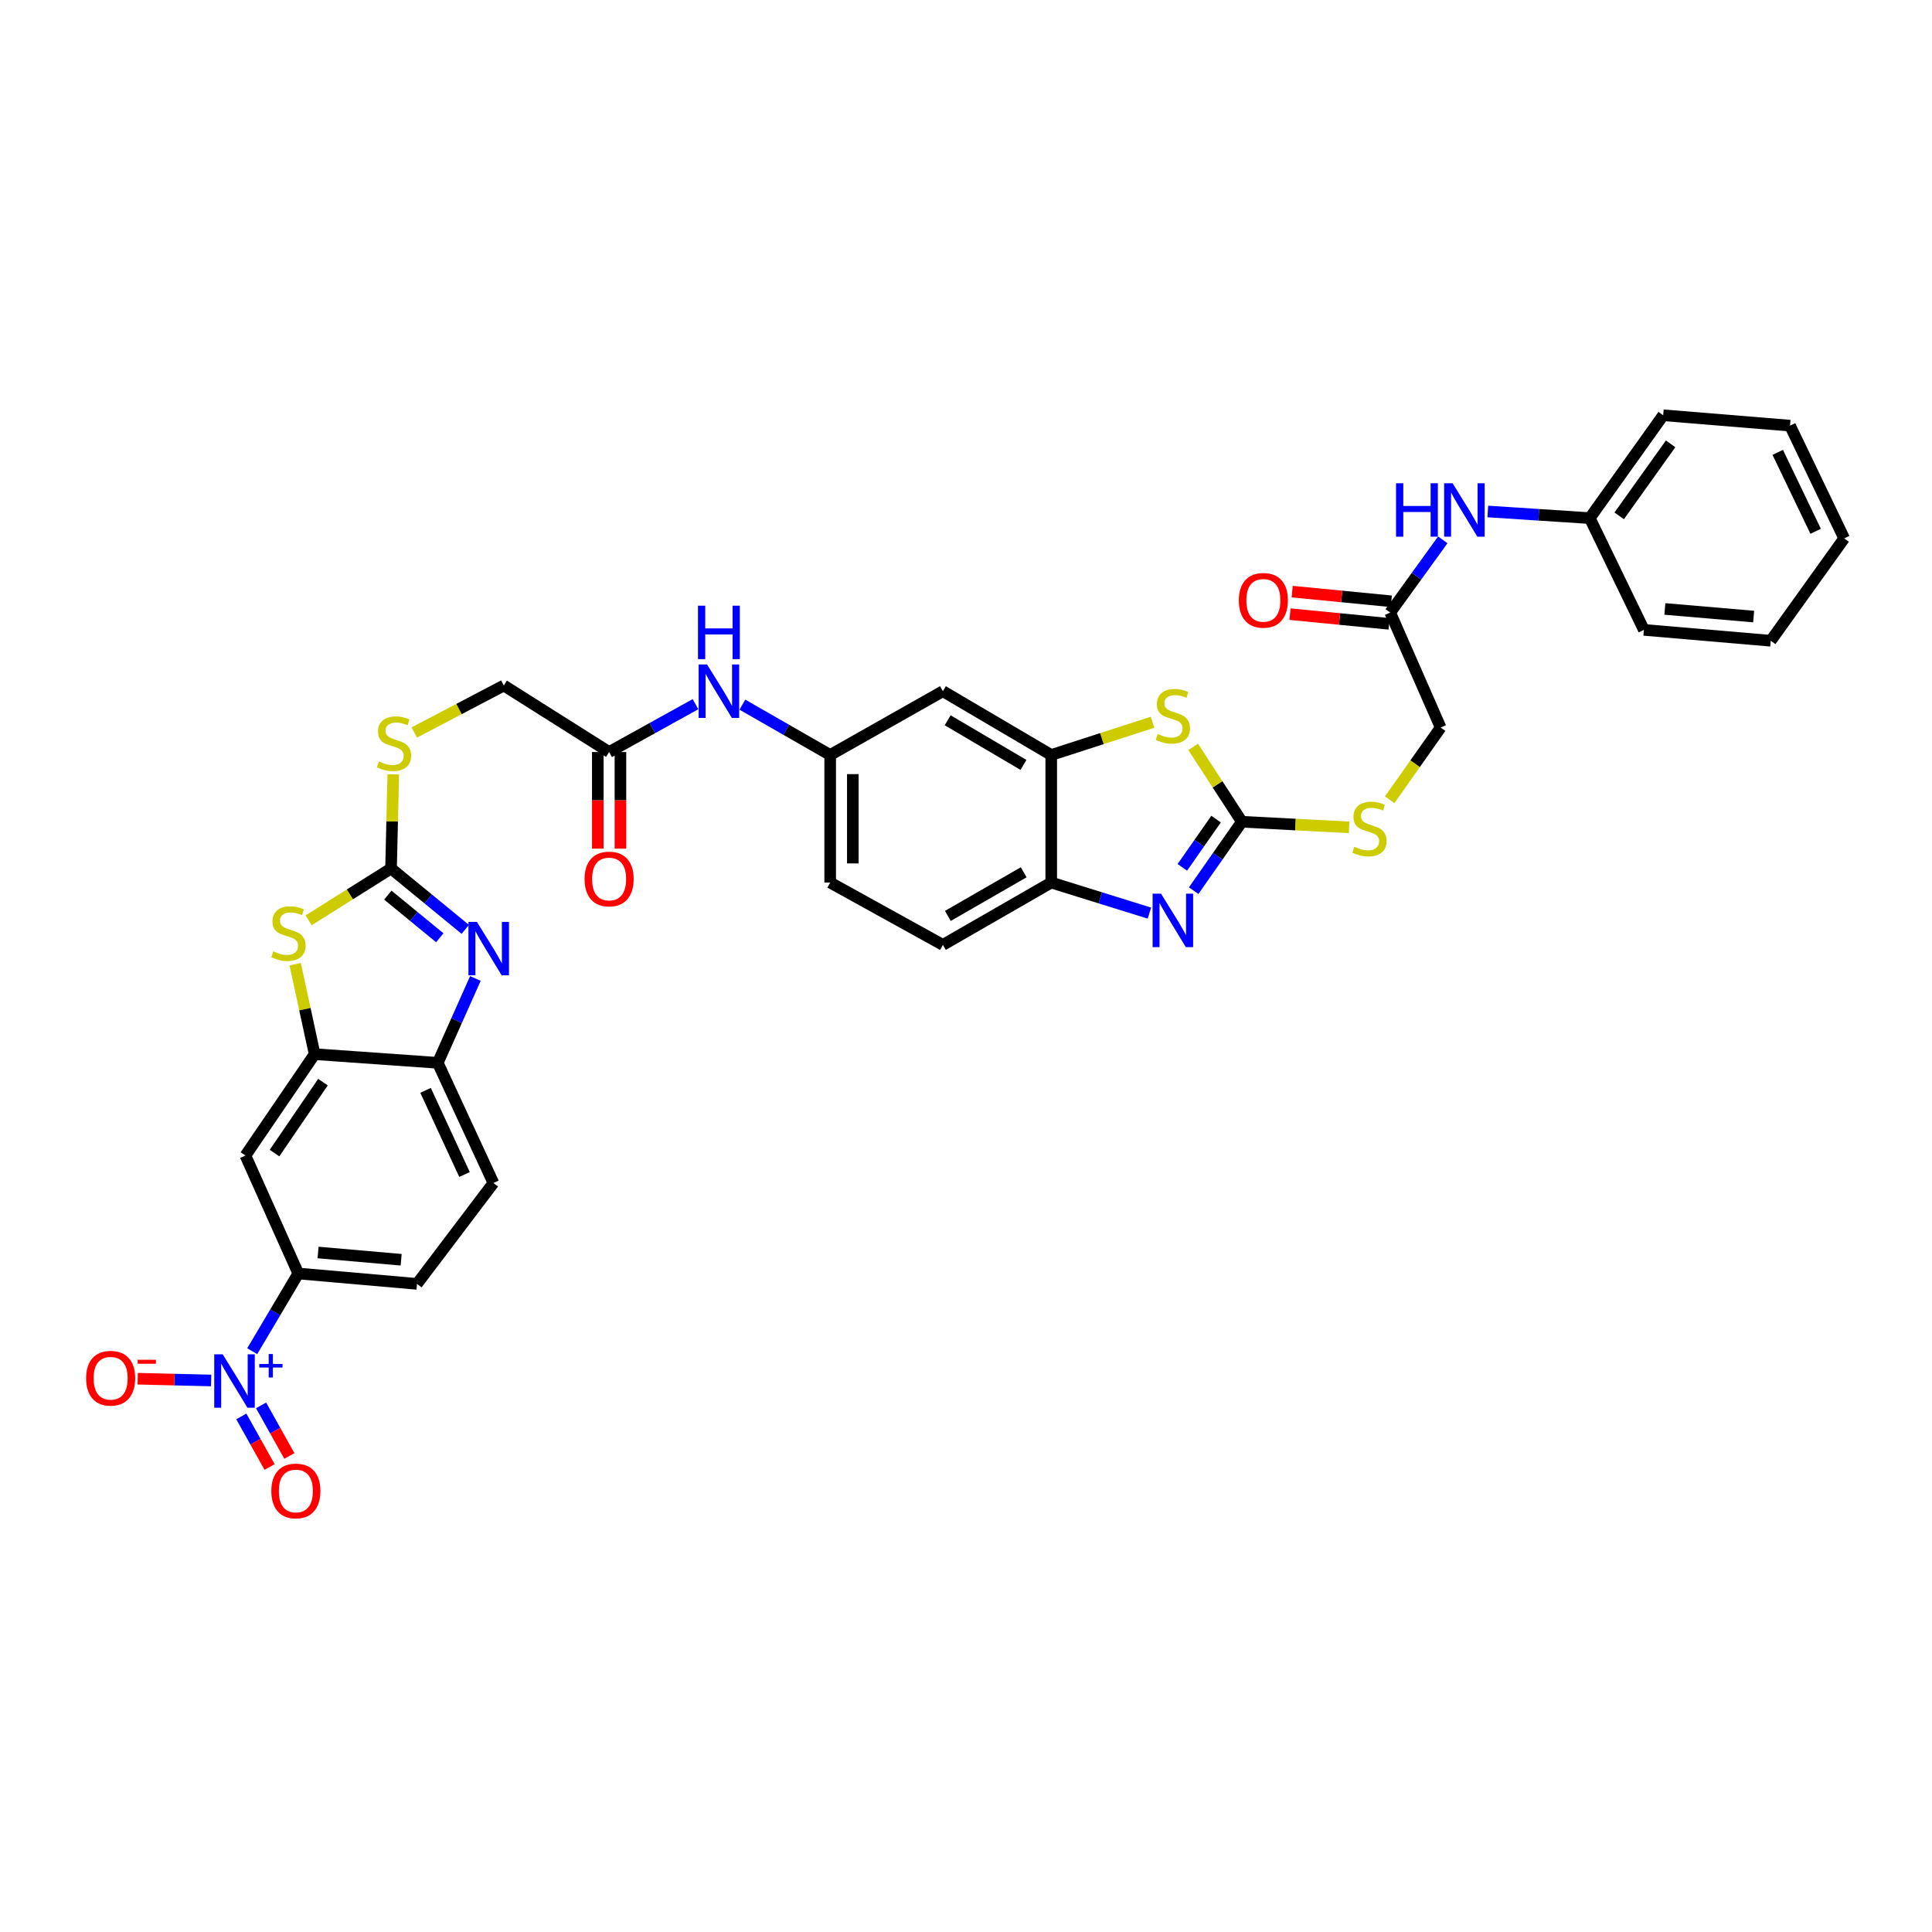 <?xml version='1.0' encoding='iso-8859-1'?>
<svg version='1.1' baseProfile='full'
              xmlns='http://www.w3.org/2000/svg'
                      xmlns:rdkit='http://www.rdkit.org/xml'
                      xmlns:xlink='http://www.w3.org/1999/xlink'
                  xml:space='preserve'
width='1000px' height='1000px' viewBox='0 0 1000 1000'>
<!-- END OF HEADER -->
<rect style='opacity:1.0;fill:#FFFFFF;stroke:none' width='1000' height='1000' x='0' y='0'> </rect>
<path class='bond-3' d='M 642.786,425.338 L 630.311,443.174' style='fill:none;fill-rule:evenodd;stroke:#000000;stroke-width:6px;stroke-linecap:butt;stroke-linejoin:miter;stroke-opacity:1' />
<path class='bond-3' d='M 630.311,443.174 L 617.837,461.01' style='fill:none;fill-rule:evenodd;stroke:#0000FF;stroke-width:6px;stroke-linecap:butt;stroke-linejoin:miter;stroke-opacity:1' />
<path class='bond-3' d='M 629.438,423.971 L 620.706,436.456' style='fill:none;fill-rule:evenodd;stroke:#000000;stroke-width:6px;stroke-linecap:butt;stroke-linejoin:miter;stroke-opacity:1' />
<path class='bond-3' d='M 620.706,436.456 L 611.974,448.941' style='fill:none;fill-rule:evenodd;stroke:#0000FF;stroke-width:6px;stroke-linecap:butt;stroke-linejoin:miter;stroke-opacity:1' />
<path class='bond-5' d='M 642.786,425.338 L 630.183,405.963' style='fill:none;fill-rule:evenodd;stroke:#000000;stroke-width:6px;stroke-linecap:butt;stroke-linejoin:miter;stroke-opacity:1' />
<path class='bond-5' d='M 630.183,405.963 L 617.58,386.588' style='fill:none;fill-rule:evenodd;stroke:#CCCC00;stroke-width:6px;stroke-linecap:butt;stroke-linejoin:miter;stroke-opacity:1' />
<path class='bond-16' d='M 642.786,425.338 L 670.541,426.789' style='fill:none;fill-rule:evenodd;stroke:#000000;stroke-width:6px;stroke-linecap:butt;stroke-linejoin:miter;stroke-opacity:1' />
<path class='bond-16' d='M 670.541,426.789 L 698.296,428.24' style='fill:none;fill-rule:evenodd;stroke:#CCCC00;stroke-width:6px;stroke-linecap:butt;stroke-linejoin:miter;stroke-opacity:1' />
<path class='bond-0' d='M 202.406,449.524 L 202.98,425.16' style='fill:none;fill-rule:evenodd;stroke:#000000;stroke-width:6px;stroke-linecap:butt;stroke-linejoin:miter;stroke-opacity:1' />
<path class='bond-0' d='M 202.98,425.16 L 203.555,400.795' style='fill:none;fill-rule:evenodd;stroke:#CCCC00;stroke-width:6px;stroke-linecap:butt;stroke-linejoin:miter;stroke-opacity:1' />
<path class='bond-2' d='M 202.406,449.524 L 221.62,465.285' style='fill:none;fill-rule:evenodd;stroke:#000000;stroke-width:6px;stroke-linecap:butt;stroke-linejoin:miter;stroke-opacity:1' />
<path class='bond-2' d='M 221.62,465.285 L 240.833,481.047' style='fill:none;fill-rule:evenodd;stroke:#0000FF;stroke-width:6px;stroke-linecap:butt;stroke-linejoin:miter;stroke-opacity:1' />
<path class='bond-2' d='M 200.736,463.315 L 214.185,474.348' style='fill:none;fill-rule:evenodd;stroke:#000000;stroke-width:6px;stroke-linecap:butt;stroke-linejoin:miter;stroke-opacity:1' />
<path class='bond-2' d='M 214.185,474.348 L 227.635,485.381' style='fill:none;fill-rule:evenodd;stroke:#0000FF;stroke-width:6px;stroke-linecap:butt;stroke-linejoin:miter;stroke-opacity:1' />
<path class='bond-4' d='M 202.406,449.524 L 181.072,462.945' style='fill:none;fill-rule:evenodd;stroke:#000000;stroke-width:6px;stroke-linecap:butt;stroke-linejoin:miter;stroke-opacity:1' />
<path class='bond-4' d='M 181.072,462.945 L 159.738,476.365' style='fill:none;fill-rule:evenodd;stroke:#CCCC00;stroke-width:6px;stroke-linecap:butt;stroke-linejoin:miter;stroke-opacity:1' />
<path class='bond-1' d='M 130.547,699.371 L 142.473,679.266' style='fill:none;fill-rule:evenodd;stroke:#0000FF;stroke-width:6px;stroke-linecap:butt;stroke-linejoin:miter;stroke-opacity:1' />
<path class='bond-1' d='M 142.473,679.266 L 154.399,659.161' style='fill:none;fill-rule:evenodd;stroke:#000000;stroke-width:6px;stroke-linecap:butt;stroke-linejoin:miter;stroke-opacity:1' />
<path class='bond-15' d='M 109.288,714.532 L 90.279,714.078' style='fill:none;fill-rule:evenodd;stroke:#0000FF;stroke-width:6px;stroke-linecap:butt;stroke-linejoin:miter;stroke-opacity:1' />
<path class='bond-15' d='M 90.279,714.078 L 71.27,713.624' style='fill:none;fill-rule:evenodd;stroke:#FF0000;stroke-width:6px;stroke-linecap:butt;stroke-linejoin:miter;stroke-opacity:1' />
<path class='bond-19' d='M 124.906,733.139 L 132.226,746.235' style='fill:none;fill-rule:evenodd;stroke:#0000FF;stroke-width:6px;stroke-linecap:butt;stroke-linejoin:miter;stroke-opacity:1' />
<path class='bond-19' d='M 132.226,746.235 L 139.546,759.331' style='fill:none;fill-rule:evenodd;stroke:#FF0000;stroke-width:6px;stroke-linecap:butt;stroke-linejoin:miter;stroke-opacity:1' />
<path class='bond-19' d='M 135.138,727.42 L 142.458,740.516' style='fill:none;fill-rule:evenodd;stroke:#0000FF;stroke-width:6px;stroke-linecap:butt;stroke-linejoin:miter;stroke-opacity:1' />
<path class='bond-19' d='M 142.458,740.516 L 149.778,753.613' style='fill:none;fill-rule:evenodd;stroke:#FF0000;stroke-width:6px;stroke-linecap:butt;stroke-linejoin:miter;stroke-opacity:1' />
<path class='bond-8' d='M 246.069,506.443 L 236.33,528.28' style='fill:none;fill-rule:evenodd;stroke:#0000FF;stroke-width:6px;stroke-linecap:butt;stroke-linejoin:miter;stroke-opacity:1' />
<path class='bond-8' d='M 236.33,528.28 L 226.592,550.117' style='fill:none;fill-rule:evenodd;stroke:#000000;stroke-width:6px;stroke-linecap:butt;stroke-linejoin:miter;stroke-opacity:1' />
<path class='bond-9' d='M 594.934,472.623 L 569.524,464.717' style='fill:none;fill-rule:evenodd;stroke:#0000FF;stroke-width:6px;stroke-linecap:butt;stroke-linejoin:miter;stroke-opacity:1' />
<path class='bond-9' d='M 569.524,464.717 L 544.115,456.811' style='fill:none;fill-rule:evenodd;stroke:#000000;stroke-width:6px;stroke-linecap:butt;stroke-linejoin:miter;stroke-opacity:1' />
<path class='bond-6' d='M 152.789,499.07 L 157.824,522.35' style='fill:none;fill-rule:evenodd;stroke:#CCCC00;stroke-width:6px;stroke-linecap:butt;stroke-linejoin:miter;stroke-opacity:1' />
<path class='bond-6' d='M 157.824,522.35 L 162.858,545.63' style='fill:none;fill-rule:evenodd;stroke:#000000;stroke-width:6px;stroke-linecap:butt;stroke-linejoin:miter;stroke-opacity:1' />
<path class='bond-7' d='M 596.55,373.835 L 570.332,382.307' style='fill:none;fill-rule:evenodd;stroke:#CCCC00;stroke-width:6px;stroke-linecap:butt;stroke-linejoin:miter;stroke-opacity:1' />
<path class='bond-7' d='M 570.332,382.307 L 544.115,390.779' style='fill:none;fill-rule:evenodd;stroke:#000000;stroke-width:6px;stroke-linecap:butt;stroke-linejoin:miter;stroke-opacity:1' />
<path class='bond-11' d='M 162.858,545.63 L 127.035,598.104' style='fill:none;fill-rule:evenodd;stroke:#000000;stroke-width:6px;stroke-linecap:butt;stroke-linejoin:miter;stroke-opacity:1' />
<path class='bond-11' d='M 167.165,560.11 L 142.089,596.842' style='fill:none;fill-rule:evenodd;stroke:#000000;stroke-width:6px;stroke-linecap:butt;stroke-linejoin:miter;stroke-opacity:1' />
<path class='bond-39' d='M 162.858,545.63 L 226.592,550.117' style='fill:none;fill-rule:evenodd;stroke:#000000;stroke-width:6px;stroke-linecap:butt;stroke-linejoin:miter;stroke-opacity:1' />
<path class='bond-12' d='M 544.115,390.779 L 488.045,357.762' style='fill:none;fill-rule:evenodd;stroke:#000000;stroke-width:6px;stroke-linecap:butt;stroke-linejoin:miter;stroke-opacity:1' />
<path class='bond-12' d='M 529.756,395.927 L 490.508,372.816' style='fill:none;fill-rule:evenodd;stroke:#000000;stroke-width:6px;stroke-linecap:butt;stroke-linejoin:miter;stroke-opacity:1' />
<path class='bond-36' d='M 544.115,390.779 L 544.115,456.811' style='fill:none;fill-rule:evenodd;stroke:#000000;stroke-width:6px;stroke-linecap:butt;stroke-linejoin:miter;stroke-opacity:1' />
<path class='bond-22' d='M 226.592,550.117 L 255.388,612.32' style='fill:none;fill-rule:evenodd;stroke:#000000;stroke-width:6px;stroke-linecap:butt;stroke-linejoin:miter;stroke-opacity:1' />
<path class='bond-22' d='M 220.274,564.371 L 240.431,607.914' style='fill:none;fill-rule:evenodd;stroke:#000000;stroke-width:6px;stroke-linecap:butt;stroke-linejoin:miter;stroke-opacity:1' />
<path class='bond-26' d='M 544.115,456.811 L 488.045,489.072' style='fill:none;fill-rule:evenodd;stroke:#000000;stroke-width:6px;stroke-linecap:butt;stroke-linejoin:miter;stroke-opacity:1' />
<path class='bond-26' d='M 529.858,451.49 L 490.61,474.073' style='fill:none;fill-rule:evenodd;stroke:#000000;stroke-width:6px;stroke-linecap:butt;stroke-linejoin:miter;stroke-opacity:1' />
<path class='bond-10' d='M 154.399,659.161 L 127.035,598.104' style='fill:none;fill-rule:evenodd;stroke:#000000;stroke-width:6px;stroke-linecap:butt;stroke-linejoin:miter;stroke-opacity:1' />
<path class='bond-40' d='M 154.399,659.161 L 215.834,664.534' style='fill:none;fill-rule:evenodd;stroke:#000000;stroke-width:6px;stroke-linecap:butt;stroke-linejoin:miter;stroke-opacity:1' />
<path class='bond-40' d='M 164.635,648.29 L 207.64,652.051' style='fill:none;fill-rule:evenodd;stroke:#000000;stroke-width:6px;stroke-linecap:butt;stroke-linejoin:miter;stroke-opacity:1' />
<path class='bond-21' d='M 488.045,357.762 L 429.697,390.779' style='fill:none;fill-rule:evenodd;stroke:#000000;stroke-width:6px;stroke-linecap:butt;stroke-linejoin:miter;stroke-opacity:1' />
<path class='bond-13' d='M 315.28,389.248 L 337.634,376.862' style='fill:none;fill-rule:evenodd;stroke:#000000;stroke-width:6px;stroke-linecap:butt;stroke-linejoin:miter;stroke-opacity:1' />
<path class='bond-13' d='M 337.634,376.862 L 359.989,364.475' style='fill:none;fill-rule:evenodd;stroke:#0000FF;stroke-width:6px;stroke-linecap:butt;stroke-linejoin:miter;stroke-opacity:1' />
<path class='bond-24' d='M 309.419,389.248 L 309.419,414.255' style='fill:none;fill-rule:evenodd;stroke:#000000;stroke-width:6px;stroke-linecap:butt;stroke-linejoin:miter;stroke-opacity:1' />
<path class='bond-24' d='M 309.419,414.255 L 309.419,439.261' style='fill:none;fill-rule:evenodd;stroke:#FF0000;stroke-width:6px;stroke-linecap:butt;stroke-linejoin:miter;stroke-opacity:1' />
<path class='bond-24' d='M 321.141,389.248 L 321.141,414.255' style='fill:none;fill-rule:evenodd;stroke:#000000;stroke-width:6px;stroke-linecap:butt;stroke-linejoin:miter;stroke-opacity:1' />
<path class='bond-24' d='M 321.141,414.255 L 321.141,439.261' style='fill:none;fill-rule:evenodd;stroke:#FF0000;stroke-width:6px;stroke-linecap:butt;stroke-linejoin:miter;stroke-opacity:1' />
<path class='bond-27' d='M 315.28,389.248 L 260.774,354.819' style='fill:none;fill-rule:evenodd;stroke:#000000;stroke-width:6px;stroke-linecap:butt;stroke-linejoin:miter;stroke-opacity:1' />
<path class='bond-14' d='M 719.57,317.062 L 745.677,376.576' style='fill:none;fill-rule:evenodd;stroke:#000000;stroke-width:6px;stroke-linecap:butt;stroke-linejoin:miter;stroke-opacity:1' />
<path class='bond-20' d='M 719.57,317.062 L 733.177,298.244' style='fill:none;fill-rule:evenodd;stroke:#000000;stroke-width:6px;stroke-linecap:butt;stroke-linejoin:miter;stroke-opacity:1' />
<path class='bond-20' d='M 733.177,298.244 L 746.785,279.426' style='fill:none;fill-rule:evenodd;stroke:#0000FF;stroke-width:6px;stroke-linecap:butt;stroke-linejoin:miter;stroke-opacity:1' />
<path class='bond-25' d='M 720.139,311.229 L 694.485,308.725' style='fill:none;fill-rule:evenodd;stroke:#000000;stroke-width:6px;stroke-linecap:butt;stroke-linejoin:miter;stroke-opacity:1' />
<path class='bond-25' d='M 694.485,308.725 L 668.832,306.221' style='fill:none;fill-rule:evenodd;stroke:#FF0000;stroke-width:6px;stroke-linecap:butt;stroke-linejoin:miter;stroke-opacity:1' />
<path class='bond-25' d='M 719,322.895 L 693.347,320.391' style='fill:none;fill-rule:evenodd;stroke:#000000;stroke-width:6px;stroke-linecap:butt;stroke-linejoin:miter;stroke-opacity:1' />
<path class='bond-25' d='M 693.347,320.391 L 667.693,317.887' style='fill:none;fill-rule:evenodd;stroke:#FF0000;stroke-width:6px;stroke-linecap:butt;stroke-linejoin:miter;stroke-opacity:1' />
<path class='bond-28' d='M 719.286,413.962 L 732.481,395.269' style='fill:none;fill-rule:evenodd;stroke:#CCCC00;stroke-width:6px;stroke-linecap:butt;stroke-linejoin:miter;stroke-opacity:1' />
<path class='bond-28' d='M 732.481,395.269 L 745.677,376.576' style='fill:none;fill-rule:evenodd;stroke:#000000;stroke-width:6px;stroke-linecap:butt;stroke-linejoin:miter;stroke-opacity:1' />
<path class='bond-17' d='M 214.41,379.143 L 237.592,366.981' style='fill:none;fill-rule:evenodd;stroke:#CCCC00;stroke-width:6px;stroke-linecap:butt;stroke-linejoin:miter;stroke-opacity:1' />
<path class='bond-17' d='M 237.592,366.981 L 260.774,354.819' style='fill:none;fill-rule:evenodd;stroke:#000000;stroke-width:6px;stroke-linecap:butt;stroke-linejoin:miter;stroke-opacity:1' />
<path class='bond-18' d='M 384.255,364.728 L 406.976,377.753' style='fill:none;fill-rule:evenodd;stroke:#0000FF;stroke-width:6px;stroke-linecap:butt;stroke-linejoin:miter;stroke-opacity:1' />
<path class='bond-18' d='M 406.976,377.753 L 429.697,390.779' style='fill:none;fill-rule:evenodd;stroke:#000000;stroke-width:6px;stroke-linecap:butt;stroke-linejoin:miter;stroke-opacity:1' />
<path class='bond-30' d='M 770.088,264.744 L 796.473,266.46' style='fill:none;fill-rule:evenodd;stroke:#0000FF;stroke-width:6px;stroke-linecap:butt;stroke-linejoin:miter;stroke-opacity:1' />
<path class='bond-30' d='M 796.473,266.46 L 822.858,268.176' style='fill:none;fill-rule:evenodd;stroke:#000000;stroke-width:6px;stroke-linecap:butt;stroke-linejoin:miter;stroke-opacity:1' />
<path class='bond-37' d='M 429.697,390.779 L 429.697,456.811' style='fill:none;fill-rule:evenodd;stroke:#000000;stroke-width:6px;stroke-linecap:butt;stroke-linejoin:miter;stroke-opacity:1' />
<path class='bond-37' d='M 441.419,400.684 L 441.419,446.906' style='fill:none;fill-rule:evenodd;stroke:#000000;stroke-width:6px;stroke-linecap:butt;stroke-linejoin:miter;stroke-opacity:1' />
<path class='bond-23' d='M 255.388,612.32 L 215.834,664.534' style='fill:none;fill-rule:evenodd;stroke:#000000;stroke-width:6px;stroke-linecap:butt;stroke-linejoin:miter;stroke-opacity:1' />
<path class='bond-29' d='M 488.045,489.072 L 429.697,456.811' style='fill:none;fill-rule:evenodd;stroke:#000000;stroke-width:6px;stroke-linecap:butt;stroke-linejoin:miter;stroke-opacity:1' />
<path class='bond-31' d='M 822.858,268.176 L 860.863,214.939' style='fill:none;fill-rule:evenodd;stroke:#000000;stroke-width:6px;stroke-linecap:butt;stroke-linejoin:miter;stroke-opacity:1' />
<path class='bond-31' d='M 838.099,267.001 L 864.702,229.735' style='fill:none;fill-rule:evenodd;stroke:#000000;stroke-width:6px;stroke-linecap:butt;stroke-linejoin:miter;stroke-opacity:1' />
<path class='bond-32' d='M 822.858,268.176 L 850.88,326.023' style='fill:none;fill-rule:evenodd;stroke:#000000;stroke-width:6px;stroke-linecap:butt;stroke-linejoin:miter;stroke-opacity:1' />
<path class='bond-33' d='M 860.863,214.939 L 926.517,220.312' style='fill:none;fill-rule:evenodd;stroke:#000000;stroke-width:6px;stroke-linecap:butt;stroke-linejoin:miter;stroke-opacity:1' />
<path class='bond-34' d='M 850.88,326.023 L 916.534,331.655' style='fill:none;fill-rule:evenodd;stroke:#000000;stroke-width:6px;stroke-linecap:butt;stroke-linejoin:miter;stroke-opacity:1' />
<path class='bond-34' d='M 861.73,315.189 L 907.688,319.132' style='fill:none;fill-rule:evenodd;stroke:#000000;stroke-width:6px;stroke-linecap:butt;stroke-linejoin:miter;stroke-opacity:1' />
<path class='bond-38' d='M 926.517,220.312 L 954.545,278.673' style='fill:none;fill-rule:evenodd;stroke:#000000;stroke-width:6px;stroke-linecap:butt;stroke-linejoin:miter;stroke-opacity:1' />
<path class='bond-38' d='M 920.155,234.14 L 939.775,274.993' style='fill:none;fill-rule:evenodd;stroke:#000000;stroke-width:6px;stroke-linecap:butt;stroke-linejoin:miter;stroke-opacity:1' />
<path class='bond-35' d='M 916.534,331.655 L 954.545,278.673' style='fill:none;fill-rule:evenodd;stroke:#000000;stroke-width:6px;stroke-linecap:butt;stroke-linejoin:miter;stroke-opacity:1' />
<path  class='atom-2' d='M 115.267 700.989
L 124.332 715.641
Q 125.231 717.086, 126.677 719.704
Q 128.122 722.322, 128.2 722.478
L 128.2 700.989
L 131.873 700.989
L 131.873 728.652
L 128.083 728.652
L 118.354 712.632
Q 117.221 710.757, 116.01 708.608
Q 114.838 706.459, 114.486 705.795
L 114.486 728.652
L 110.891 728.652
L 110.891 700.989
L 115.267 700.989
' fill='#0000FF'/>
<path  class='atom-2' d='M 134.194 705.975
L 139.068 705.975
L 139.068 700.843
L 141.234 700.843
L 141.234 705.975
L 146.237 705.975
L 146.237 707.832
L 141.234 707.832
L 141.234 712.989
L 139.068 712.989
L 139.068 707.832
L 134.194 707.832
L 134.194 705.975
' fill='#0000FF'/>
<path  class='atom-3' d='M 246.844 477.162
L 255.909 491.814
Q 256.808 493.259, 258.253 495.877
Q 259.699 498.495, 259.777 498.651
L 259.777 477.162
L 263.45 477.162
L 263.45 504.825
L 259.66 504.825
L 249.931 488.805
Q 248.798 486.93, 247.587 484.781
Q 246.414 482.632, 246.063 481.968
L 246.063 504.825
L 242.468 504.825
L 242.468 477.162
L 246.844 477.162
' fill='#0000FF'/>
<path  class='atom-4' d='M 600.959 462.568
L 610.023 477.22
Q 610.922 478.666, 612.368 481.284
Q 613.813 483.902, 613.892 484.058
L 613.892 462.568
L 617.564 462.568
L 617.564 490.231
L 613.774 490.231
L 604.045 474.212
Q 602.912 472.336, 601.701 470.187
Q 600.529 468.038, 600.177 467.374
L 600.177 490.231
L 596.582 490.231
L 596.582 462.568
L 600.959 462.568
' fill='#0000FF'/>
<path  class='atom-5' d='M 141.485 492.426
Q 141.798 492.543, 143.087 493.09
Q 144.376 493.637, 145.783 493.989
Q 147.229 494.301, 148.635 494.301
Q 151.253 494.301, 152.777 493.051
Q 154.301 491.762, 154.301 489.535
Q 154.301 488.011, 153.519 487.073
Q 152.777 486.135, 151.605 485.627
Q 150.433 485.119, 148.479 484.533
Q 146.018 483.791, 144.533 483.088
Q 143.087 482.384, 142.032 480.9
Q 141.016 479.415, 141.016 476.914
Q 141.016 473.437, 143.361 471.288
Q 145.744 469.139, 150.433 469.139
Q 153.637 469.139, 157.27 470.663
L 156.372 473.671
Q 153.051 472.304, 150.55 472.304
Q 147.854 472.304, 146.369 473.437
Q 144.884 474.531, 144.923 476.445
Q 144.923 477.93, 145.666 478.829
Q 146.447 479.727, 147.541 480.235
Q 148.674 480.743, 150.55 481.329
Q 153.051 482.111, 154.535 482.892
Q 156.02 483.674, 157.075 485.276
Q 158.169 486.839, 158.169 489.535
Q 158.169 493.364, 155.59 495.435
Q 153.051 497.466, 148.792 497.466
Q 146.33 497.466, 144.455 496.919
Q 142.618 496.411, 140.43 495.513
L 141.485 492.426
' fill='#CCCC00'/>
<path  class='atom-6' d='M 599.259 379.93
Q 599.571 380.047, 600.861 380.594
Q 602.15 381.141, 603.557 381.492
Q 605.003 381.805, 606.409 381.805
Q 609.027 381.805, 610.551 380.555
Q 612.075 379.265, 612.075 377.038
Q 612.075 375.514, 611.293 374.577
Q 610.551 373.639, 609.379 373.131
Q 608.207 372.623, 606.253 372.037
Q 603.791 371.295, 602.307 370.591
Q 600.861 369.888, 599.806 368.403
Q 598.79 366.918, 598.79 364.418
Q 598.79 360.94, 601.134 358.791
Q 603.518 356.642, 608.207 356.642
Q 611.41 356.642, 615.044 358.166
L 614.146 361.175
Q 610.824 359.807, 608.324 359.807
Q 605.628 359.807, 604.143 360.94
Q 602.658 362.034, 602.697 363.949
Q 602.697 365.434, 603.44 366.332
Q 604.221 367.231, 605.315 367.739
Q 606.448 368.247, 608.324 368.833
Q 610.824 369.614, 612.309 370.396
Q 613.794 371.177, 614.849 372.779
Q 615.943 374.342, 615.943 377.038
Q 615.943 380.867, 613.364 382.938
Q 610.824 384.97, 606.565 384.97
Q 604.104 384.97, 602.228 384.423
Q 600.392 383.915, 598.204 383.016
L 599.259 379.93
' fill='#CCCC00'/>
<path  class='atom-16' d='M 44.572 713.368
Q 44.572 706.726, 47.854 703.014
Q 51.136 699.302, 57.271 699.302
Q 63.405 699.302, 66.687 703.014
Q 69.969 706.726, 69.969 713.368
Q 69.969 720.089, 66.648 723.918
Q 63.327 727.708, 57.271 727.708
Q 51.175 727.708, 47.854 723.918
Q 44.572 720.128, 44.572 713.368
M 57.271 724.582
Q 61.491 724.582, 63.757 721.769
Q 66.062 718.916, 66.062 713.368
Q 66.062 707.937, 63.757 705.202
Q 61.491 702.428, 57.271 702.428
Q 53.051 702.428, 50.746 705.163
Q 48.479 707.898, 48.479 713.368
Q 48.479 718.955, 50.746 721.769
Q 53.051 724.582, 57.271 724.582
' fill='#FF0000'/>
<path  class='atom-16' d='M 71.259 703.817
L 80.723 703.817
L 80.723 705.88
L 71.259 705.88
L 71.259 703.817
' fill='#FF0000'/>
<path  class='atom-17' d='M 701.004 438.284
Q 701.316 438.402, 702.606 438.949
Q 703.895 439.496, 705.302 439.847
Q 706.747 440.16, 708.154 440.16
Q 710.772 440.16, 712.296 438.91
Q 713.82 437.62, 713.82 435.393
Q 713.82 433.869, 713.038 432.931
Q 712.296 431.994, 711.124 431.486
Q 709.951 430.978, 707.998 430.392
Q 705.536 429.649, 704.051 428.946
Q 702.606 428.243, 701.551 426.758
Q 700.535 425.273, 700.535 422.773
Q 700.535 419.295, 702.879 417.146
Q 705.263 414.997, 709.951 414.997
Q 713.155 414.997, 716.789 416.521
L 715.89 419.53
Q 712.569 418.162, 710.069 418.162
Q 707.373 418.162, 705.888 419.295
Q 704.403 420.389, 704.442 422.304
Q 704.442 423.789, 705.185 424.687
Q 705.966 425.586, 707.06 426.094
Q 708.193 426.602, 710.069 427.188
Q 712.569 427.969, 714.054 428.751
Q 715.539 429.532, 716.594 431.134
Q 717.688 432.697, 717.688 435.393
Q 717.688 439.222, 715.109 441.293
Q 712.569 443.325, 708.31 443.325
Q 705.849 443.325, 703.973 442.778
Q 702.137 442.27, 699.949 441.371
L 701.004 438.284
' fill='#CCCC00'/>
<path  class='atom-18' d='M 196.122 394.132
Q 196.434 394.25, 197.723 394.797
Q 199.013 395.344, 200.419 395.695
Q 201.865 396.008, 203.272 396.008
Q 205.89 396.008, 207.413 394.758
Q 208.937 393.468, 208.937 391.241
Q 208.937 389.717, 208.156 388.78
Q 207.413 387.842, 206.241 387.334
Q 205.069 386.826, 203.116 386.24
Q 200.654 385.497, 199.169 384.794
Q 197.723 384.091, 196.669 382.606
Q 195.653 381.121, 195.653 378.621
Q 195.653 375.143, 197.997 372.994
Q 200.38 370.845, 205.069 370.845
Q 208.273 370.845, 211.907 372.369
L 211.008 375.378
Q 207.687 374.01, 205.186 374.01
Q 202.49 374.01, 201.006 375.143
Q 199.521 376.237, 199.56 378.152
Q 199.56 379.637, 200.302 380.535
Q 201.084 381.434, 202.178 381.942
Q 203.311 382.45, 205.186 383.036
Q 207.687 383.817, 209.172 384.599
Q 210.657 385.38, 211.711 386.982
Q 212.805 388.545, 212.805 391.241
Q 212.805 395.07, 210.227 397.141
Q 207.687 399.173, 203.428 399.173
Q 200.967 399.173, 199.091 398.626
Q 197.255 398.118, 195.067 397.219
L 196.122 394.132
' fill='#CCCC00'/>
<path  class='atom-19' d='M 365.989 343.931
L 375.054 358.583
Q 375.953 360.029, 377.399 362.646
Q 378.844 365.264, 378.922 365.421
L 378.922 343.931
L 382.595 343.931
L 382.595 371.594
L 378.805 371.594
L 369.076 355.574
Q 367.943 353.699, 366.732 351.55
Q 365.56 349.401, 365.208 348.737
L 365.208 371.594
L 361.613 371.594
L 361.613 343.931
L 365.989 343.931
' fill='#0000FF'/>
<path  class='atom-19' d='M 361.281 313.501
L 365.032 313.501
L 365.032 325.262
L 379.176 325.262
L 379.176 313.501
L 382.927 313.501
L 382.927 341.164
L 379.176 341.164
L 379.176 328.388
L 365.032 328.388
L 365.032 341.164
L 361.281 341.164
L 361.281 313.501
' fill='#0000FF'/>
<path  class='atom-20' d='M 140.443 771.723
Q 140.443 765.081, 143.725 761.369
Q 147.007 757.657, 153.142 757.657
Q 159.276 757.657, 162.558 761.369
Q 165.84 765.081, 165.84 771.723
Q 165.84 778.443, 162.519 782.272
Q 159.198 786.063, 153.142 786.063
Q 147.046 786.063, 143.725 782.272
Q 140.443 778.482, 140.443 771.723
M 153.142 782.937
Q 157.362 782.937, 159.628 780.124
Q 161.933 777.271, 161.933 771.723
Q 161.933 766.292, 159.628 763.557
Q 157.362 760.783, 153.142 760.783
Q 148.922 760.783, 146.617 763.518
Q 144.35 766.253, 144.35 771.723
Q 144.35 777.31, 146.617 780.124
Q 148.922 782.937, 153.142 782.937
' fill='#FF0000'/>
<path  class='atom-21' d='M 722.591 250.124
L 726.342 250.124
L 726.342 261.885
L 740.487 261.885
L 740.487 250.124
L 744.238 250.124
L 744.238 277.787
L 740.487 277.787
L 740.487 265.011
L 726.342 265.011
L 726.342 277.787
L 722.591 277.787
L 722.591 250.124
' fill='#0000FF'/>
<path  class='atom-21' d='M 751.857 250.124
L 760.922 264.776
Q 761.82 266.222, 763.266 268.84
Q 764.712 271.458, 764.79 271.614
L 764.79 250.124
L 768.463 250.124
L 768.463 277.787
L 764.672 277.787
L 754.943 261.768
Q 753.81 259.892, 752.599 257.743
Q 751.427 255.594, 751.075 254.93
L 751.075 277.787
L 747.481 277.787
L 747.481 250.124
L 751.857 250.124
' fill='#0000FF'/>
<path  class='atom-25' d='M 302.581 454.968
Q 302.581 448.326, 305.863 444.614
Q 309.145 440.902, 315.28 440.902
Q 321.414 440.902, 324.696 444.614
Q 327.978 448.326, 327.978 454.968
Q 327.978 461.689, 324.657 465.518
Q 321.336 469.308, 315.28 469.308
Q 309.184 469.308, 305.863 465.518
Q 302.581 461.728, 302.581 454.968
M 315.28 466.182
Q 319.5 466.182, 321.766 463.369
Q 324.071 460.517, 324.071 454.968
Q 324.071 449.537, 321.766 446.802
Q 319.5 444.028, 315.28 444.028
Q 311.06 444.028, 308.755 446.763
Q 306.488 449.498, 306.488 454.968
Q 306.488 460.556, 308.755 463.369
Q 311.06 466.182, 315.28 466.182
' fill='#FF0000'/>
<path  class='atom-26' d='M 641.216 310.732
Q 641.216 304.09, 644.498 300.378
Q 647.78 296.666, 653.915 296.666
Q 660.049 296.666, 663.331 300.378
Q 666.613 304.09, 666.613 310.732
Q 666.613 317.453, 663.292 321.282
Q 659.971 325.072, 653.915 325.072
Q 647.82 325.072, 644.498 321.282
Q 641.216 317.492, 641.216 310.732
M 653.915 321.946
Q 658.135 321.946, 660.401 319.133
Q 662.706 316.28, 662.706 310.732
Q 662.706 305.301, 660.401 302.566
Q 658.135 299.792, 653.915 299.792
Q 649.695 299.792, 647.39 302.527
Q 645.124 305.262, 645.124 310.732
Q 645.124 316.319, 647.39 319.133
Q 649.695 321.946, 653.915 321.946
' fill='#FF0000'/>
</svg>
